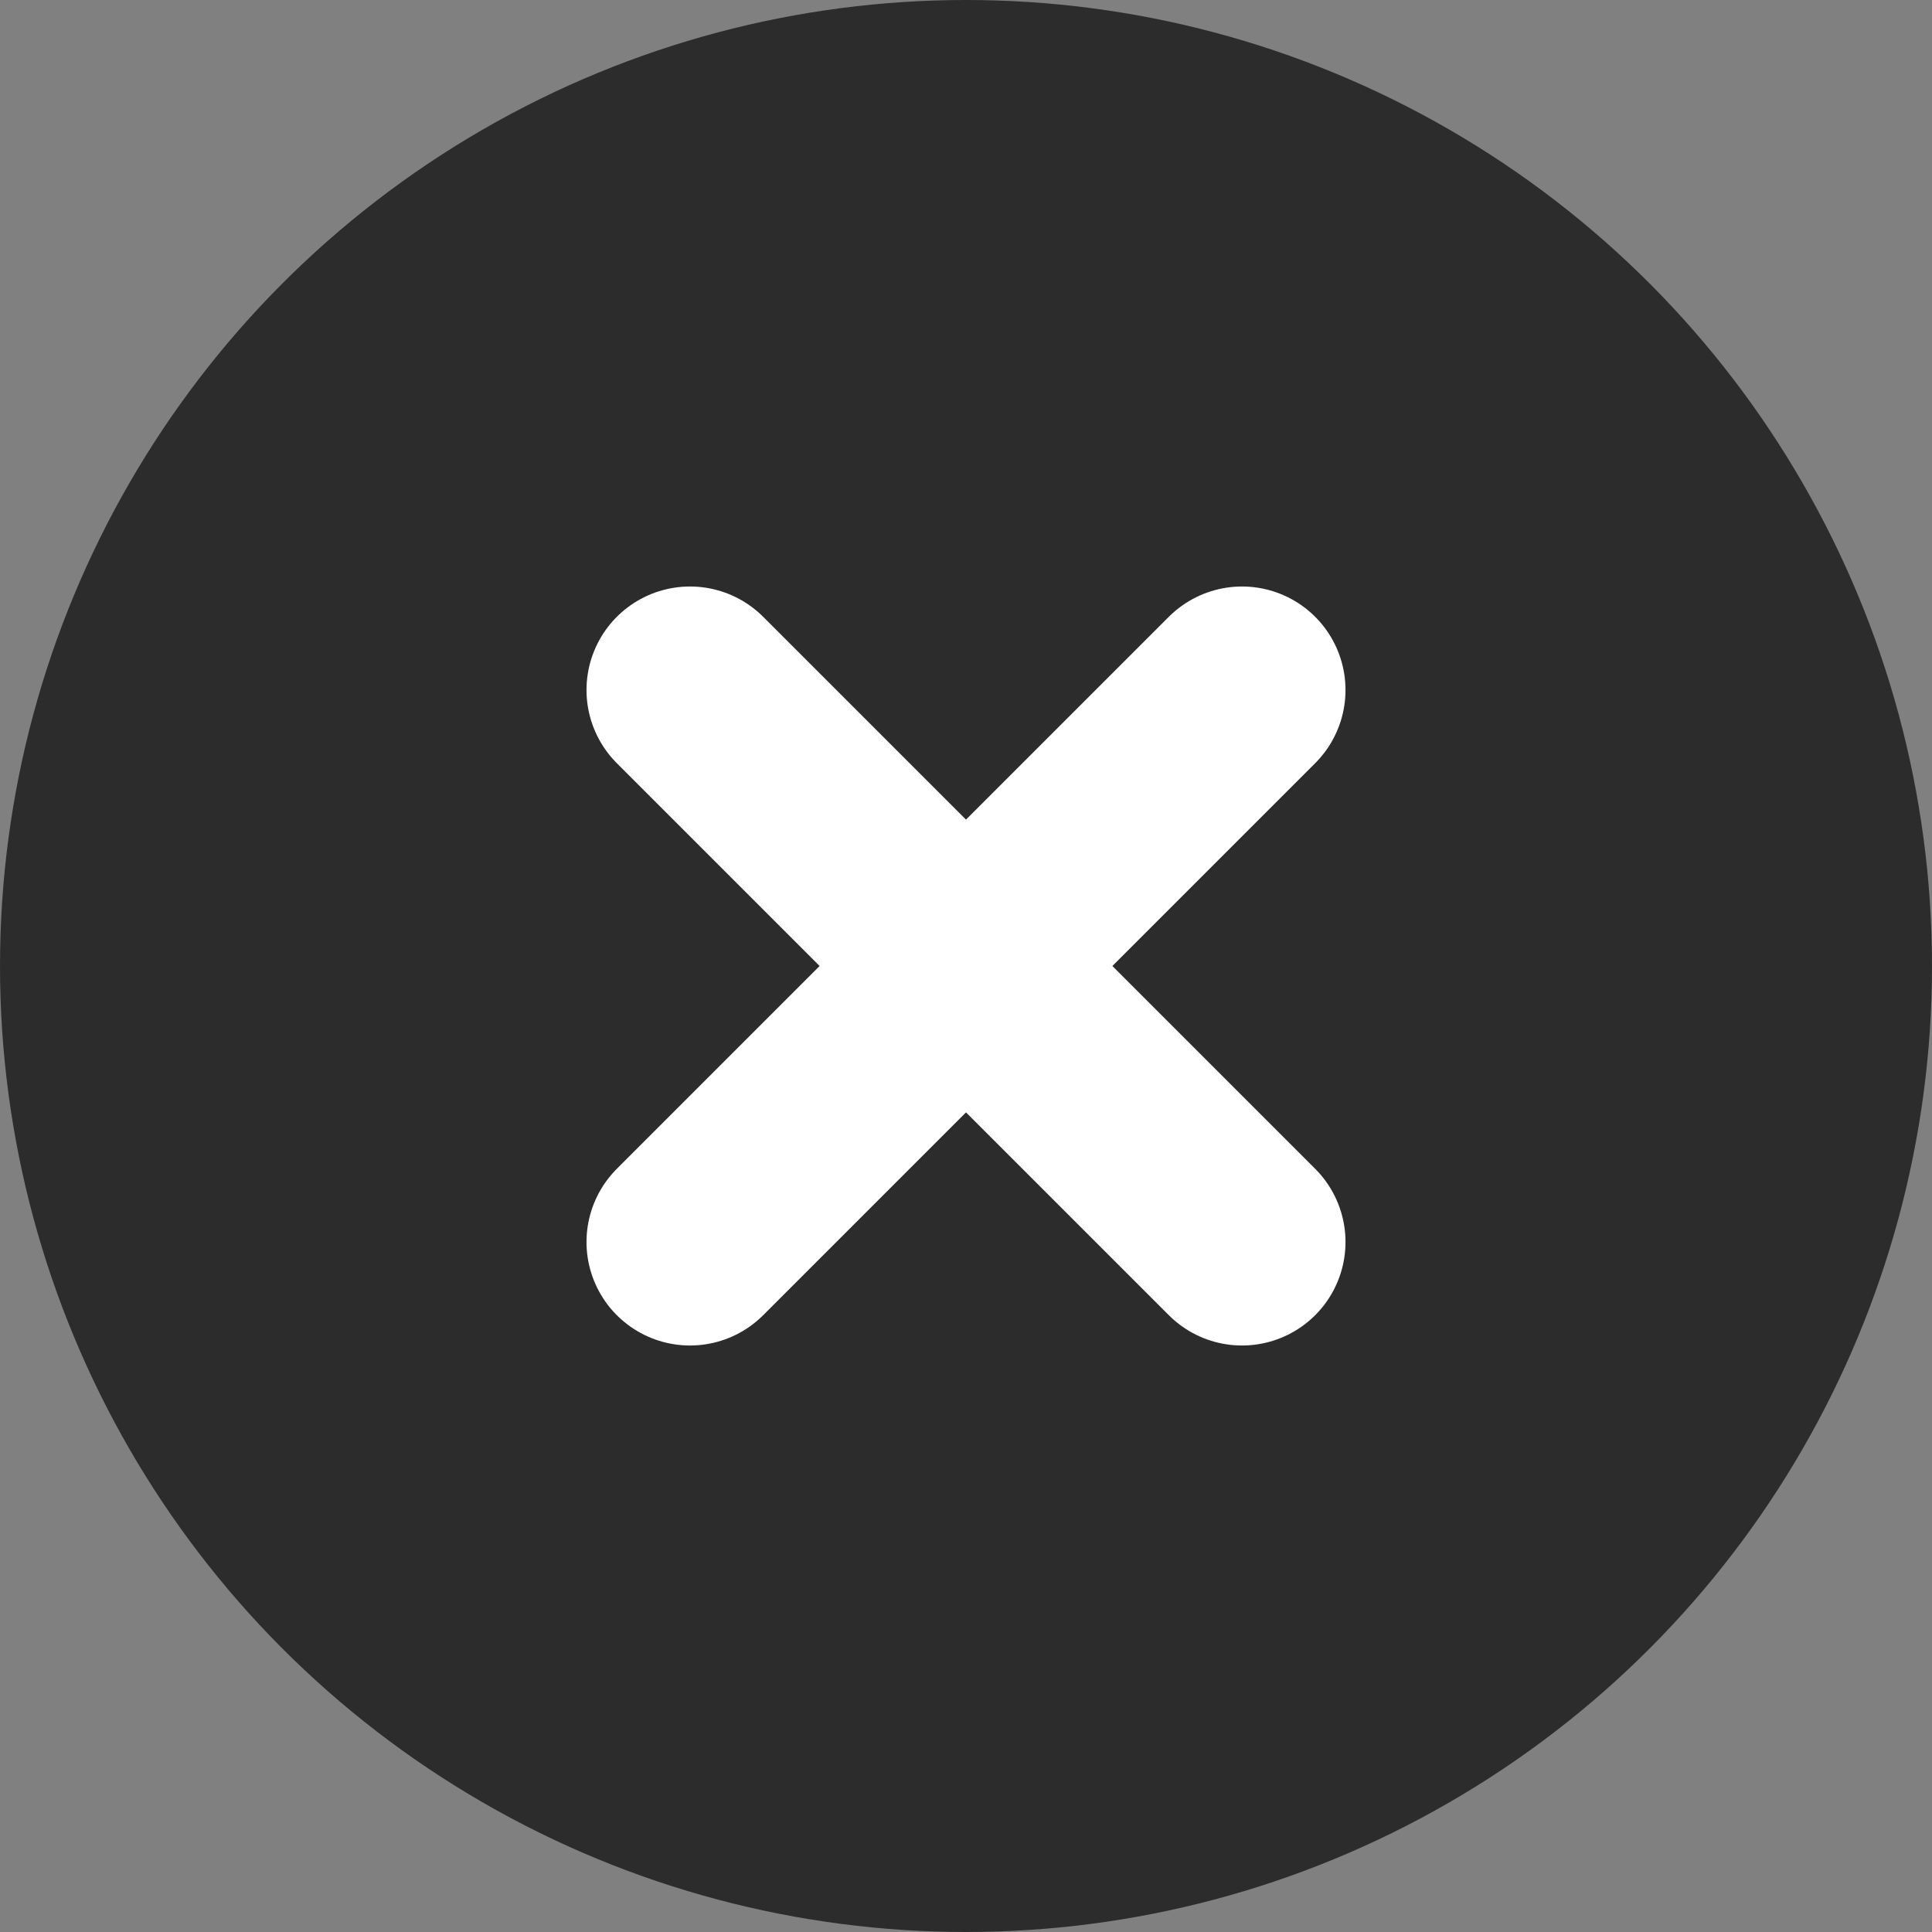 <svg id="Component_51_1" data-name="Component 51 – 1" xmlns="http://www.w3.org/2000/svg" width="28" height="28" viewBox="0 0 28 28">
  <rect x="0" y="0" width="28" height="28" fill="#808080" stroke="none"/>
  <circle id="Ellipse_16" data-name="Ellipse 16" cx="14" cy="14" r="14" fill="#2c2c2c"/>
  <g id="Group_580" data-name="Group 580" transform="translate(-1849 -763)">
    <line id="Line_21" data-name="Line 21" x2="8" y2="8" transform="translate(1859 773)" fill="none" stroke="#fff" stroke-linecap="round" stroke-width="3"/>
    <line id="Line_22" data-name="Line 22" x1="8" y2="8" transform="translate(1859 773)" fill="none" stroke="#fff" stroke-linecap="round" stroke-width="3"/>
  </g>
</svg>
